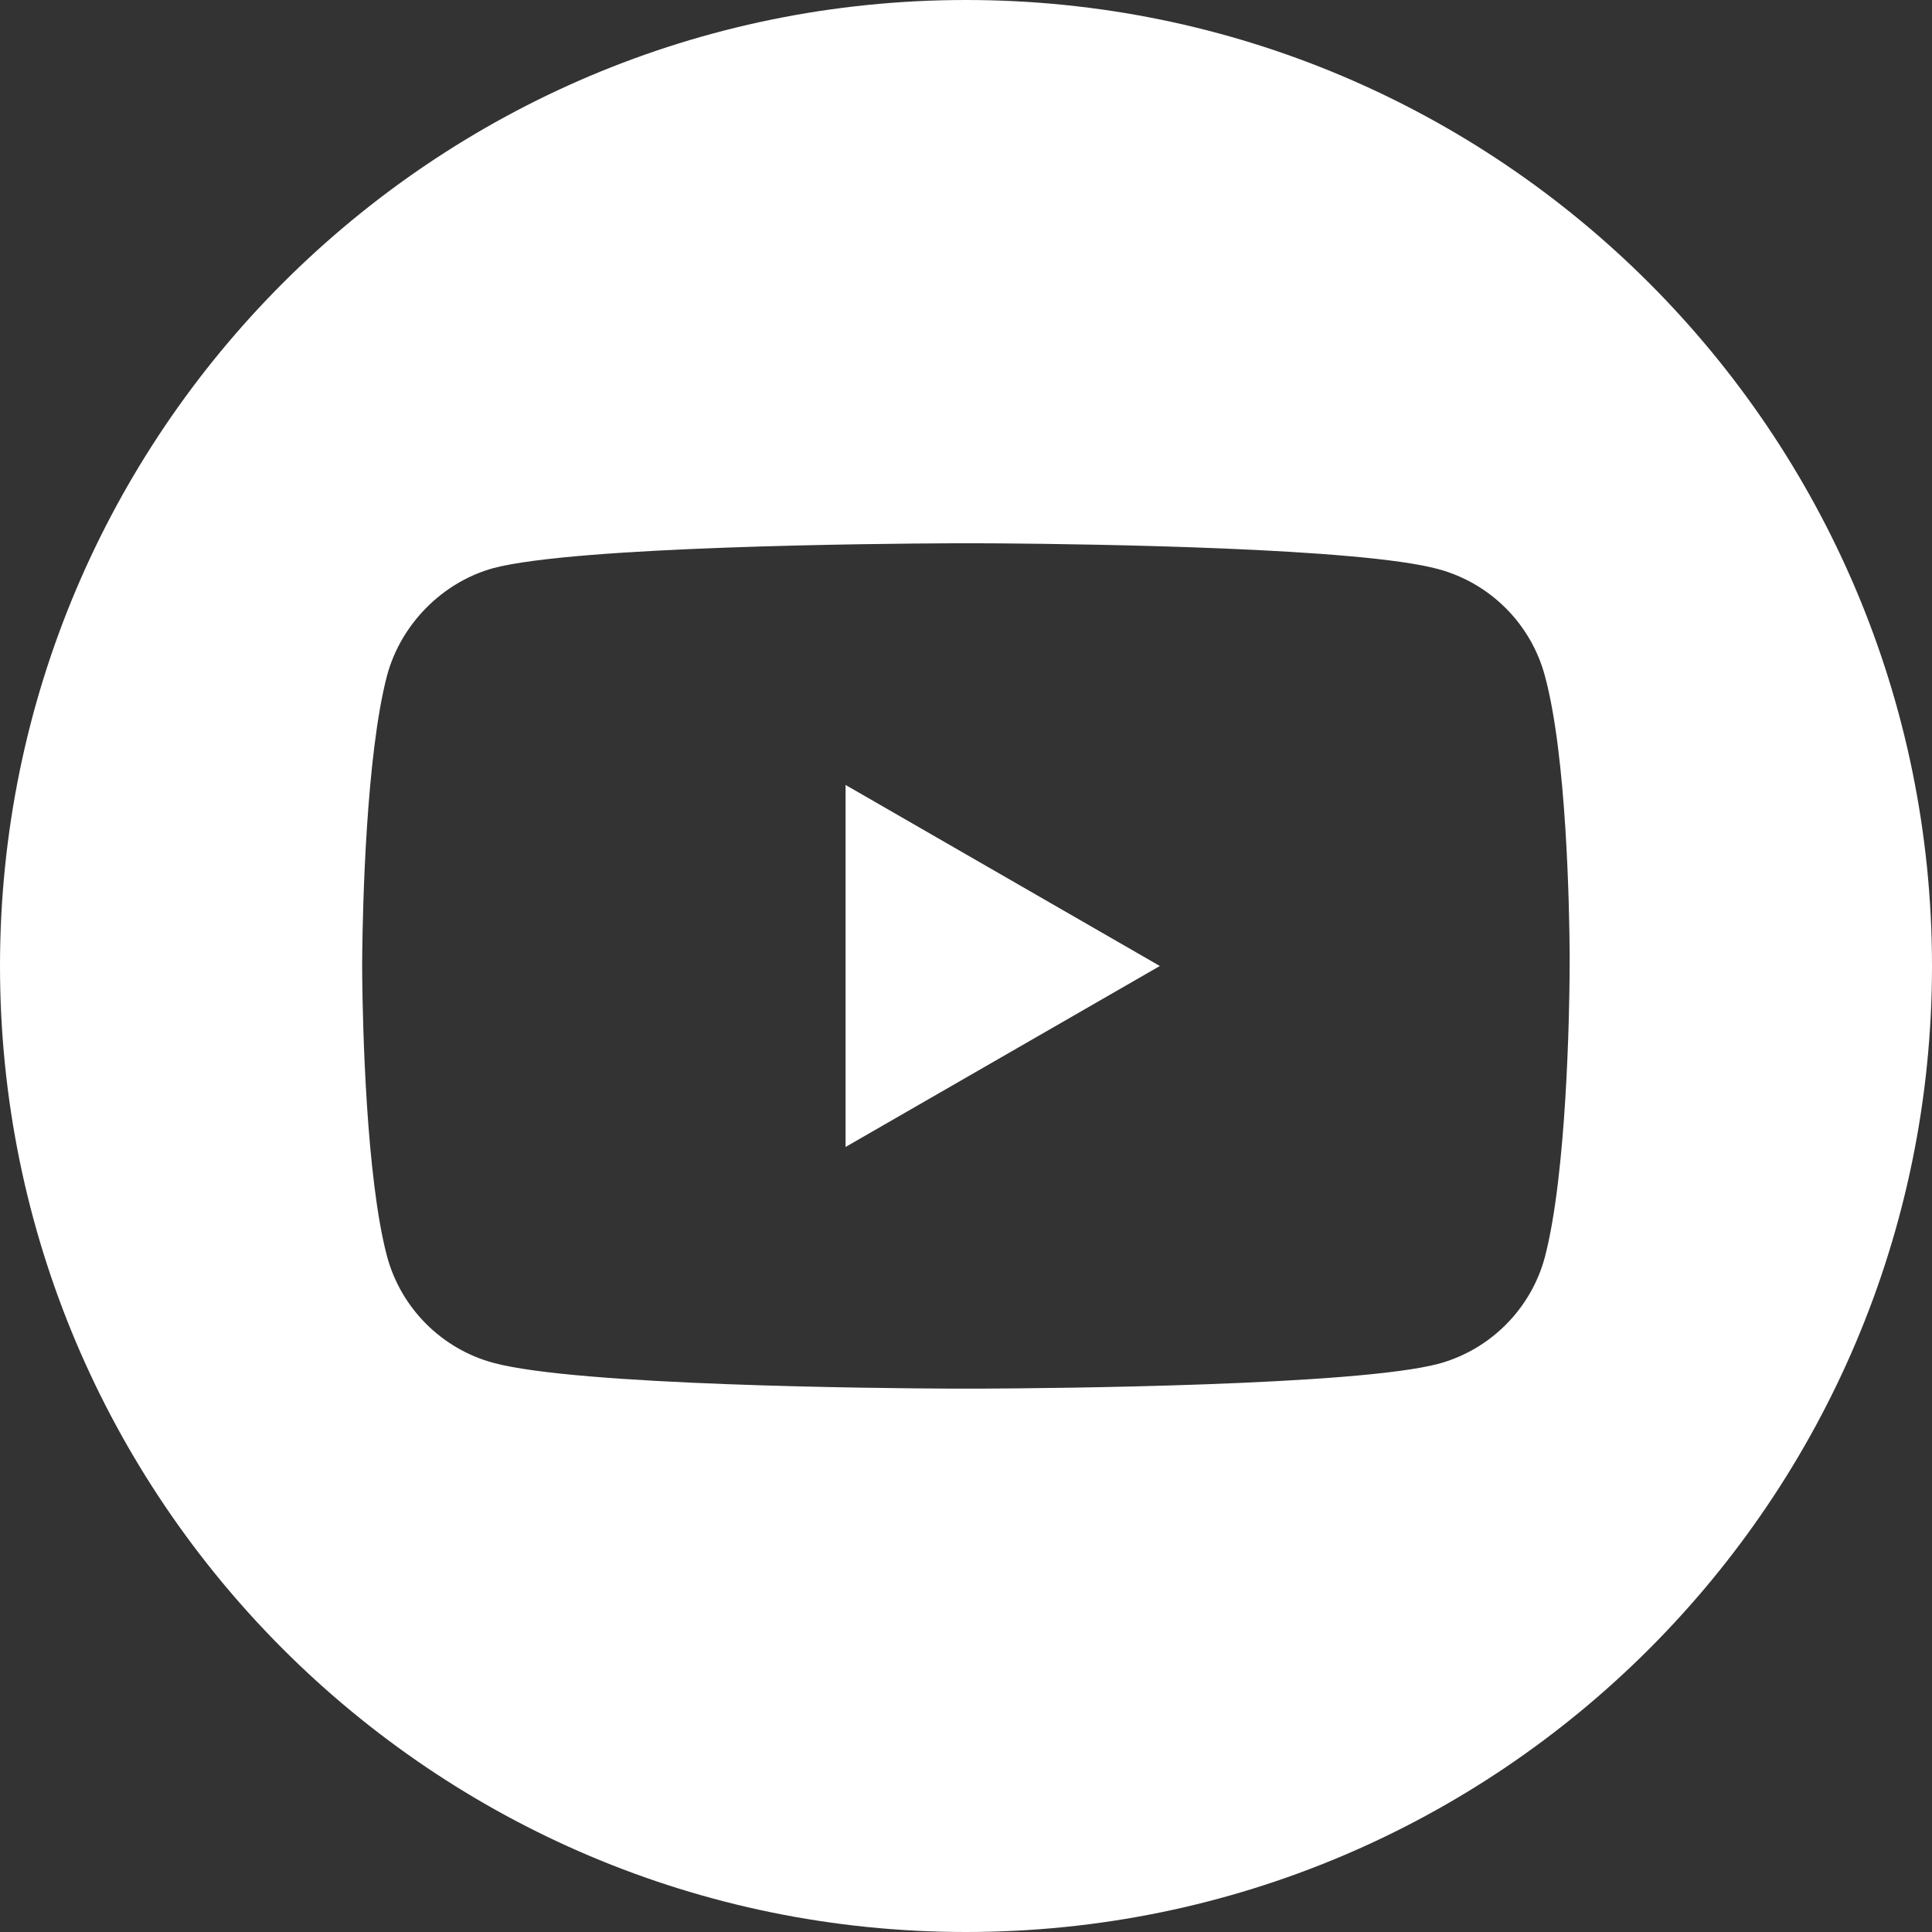 <?xml version="1.0" encoding="UTF-8"?>
<svg width="24px" height="24px" viewBox="0 0 24 24" version="1.1" xmlns="http://www.w3.org/2000/svg" xmlns:xlink="http://www.w3.org/1999/xlink">
    <rect x="0" y="0" width="24" height="24" fill="#333333" stroke="none"/>
    <title>YouTube</title>
    <g id="Symbols" stroke="none" stroke-width="1" fill="none" fill-rule="evenodd">
        <g id="3.-Layouts-/-Footer-/-_Elements-/-Social-Media" transform="translate(-88, -16)" fill="#FFFFFF">
            <g id="Social-Media" transform="translate(0, 16)">
                <g id="YouTube" transform="translate(88, 0)">
                    <path d="M12,0 C18.627,0 24,5.373 24,12 C24,18.627 18.627,24 12,24 C5.373,24 0,18.627 0,12 C0,5.373 5.373,0 12,0 Z M12.147,6.749 L11.806,6.749 C10.912,6.753 7.161,6.786 6.13,7.057 C5.5,7.23 4.981,7.749 4.808,8.392 C4.547,9.385 4.506,11.28 4.5,11.84 L4.5,11.84 L4.499,11.989 C4.499,11.996 4.499,12 4.499,12 L4.499,12 L4.499,12.01 L4.5,12.16 C4.506,12.722 4.547,14.625 4.808,15.607 C4.981,16.25 5.487,16.757 6.13,16.93 C7.172,17.212 10.915,17.246 11.807,17.25 L11.807,17.25 L12.191,17.25 C13.085,17.246 16.836,17.213 17.868,16.942 C18.51,16.769 19.017,16.262 19.19,15.62 C19.463,14.581 19.495,12.557 19.498,12.104 L19.498,12.104 L19.499,11.852 C19.495,11.289 19.462,9.385 19.19,8.392 C19.017,7.749 18.51,7.243 17.868,7.07 C16.907,6.807 13.59,6.759 12.415,6.75 L12.415,6.75 L12.191,6.749 C12.16,6.749 12.133,6.749 12.109,6.749 Z M10.504,9.751 L14.408,12 L10.504,14.248 L10.504,9.751 Z" id="Combined-Shape"></path>
                </g>
            </g>
        </g>
    </g>
</svg>